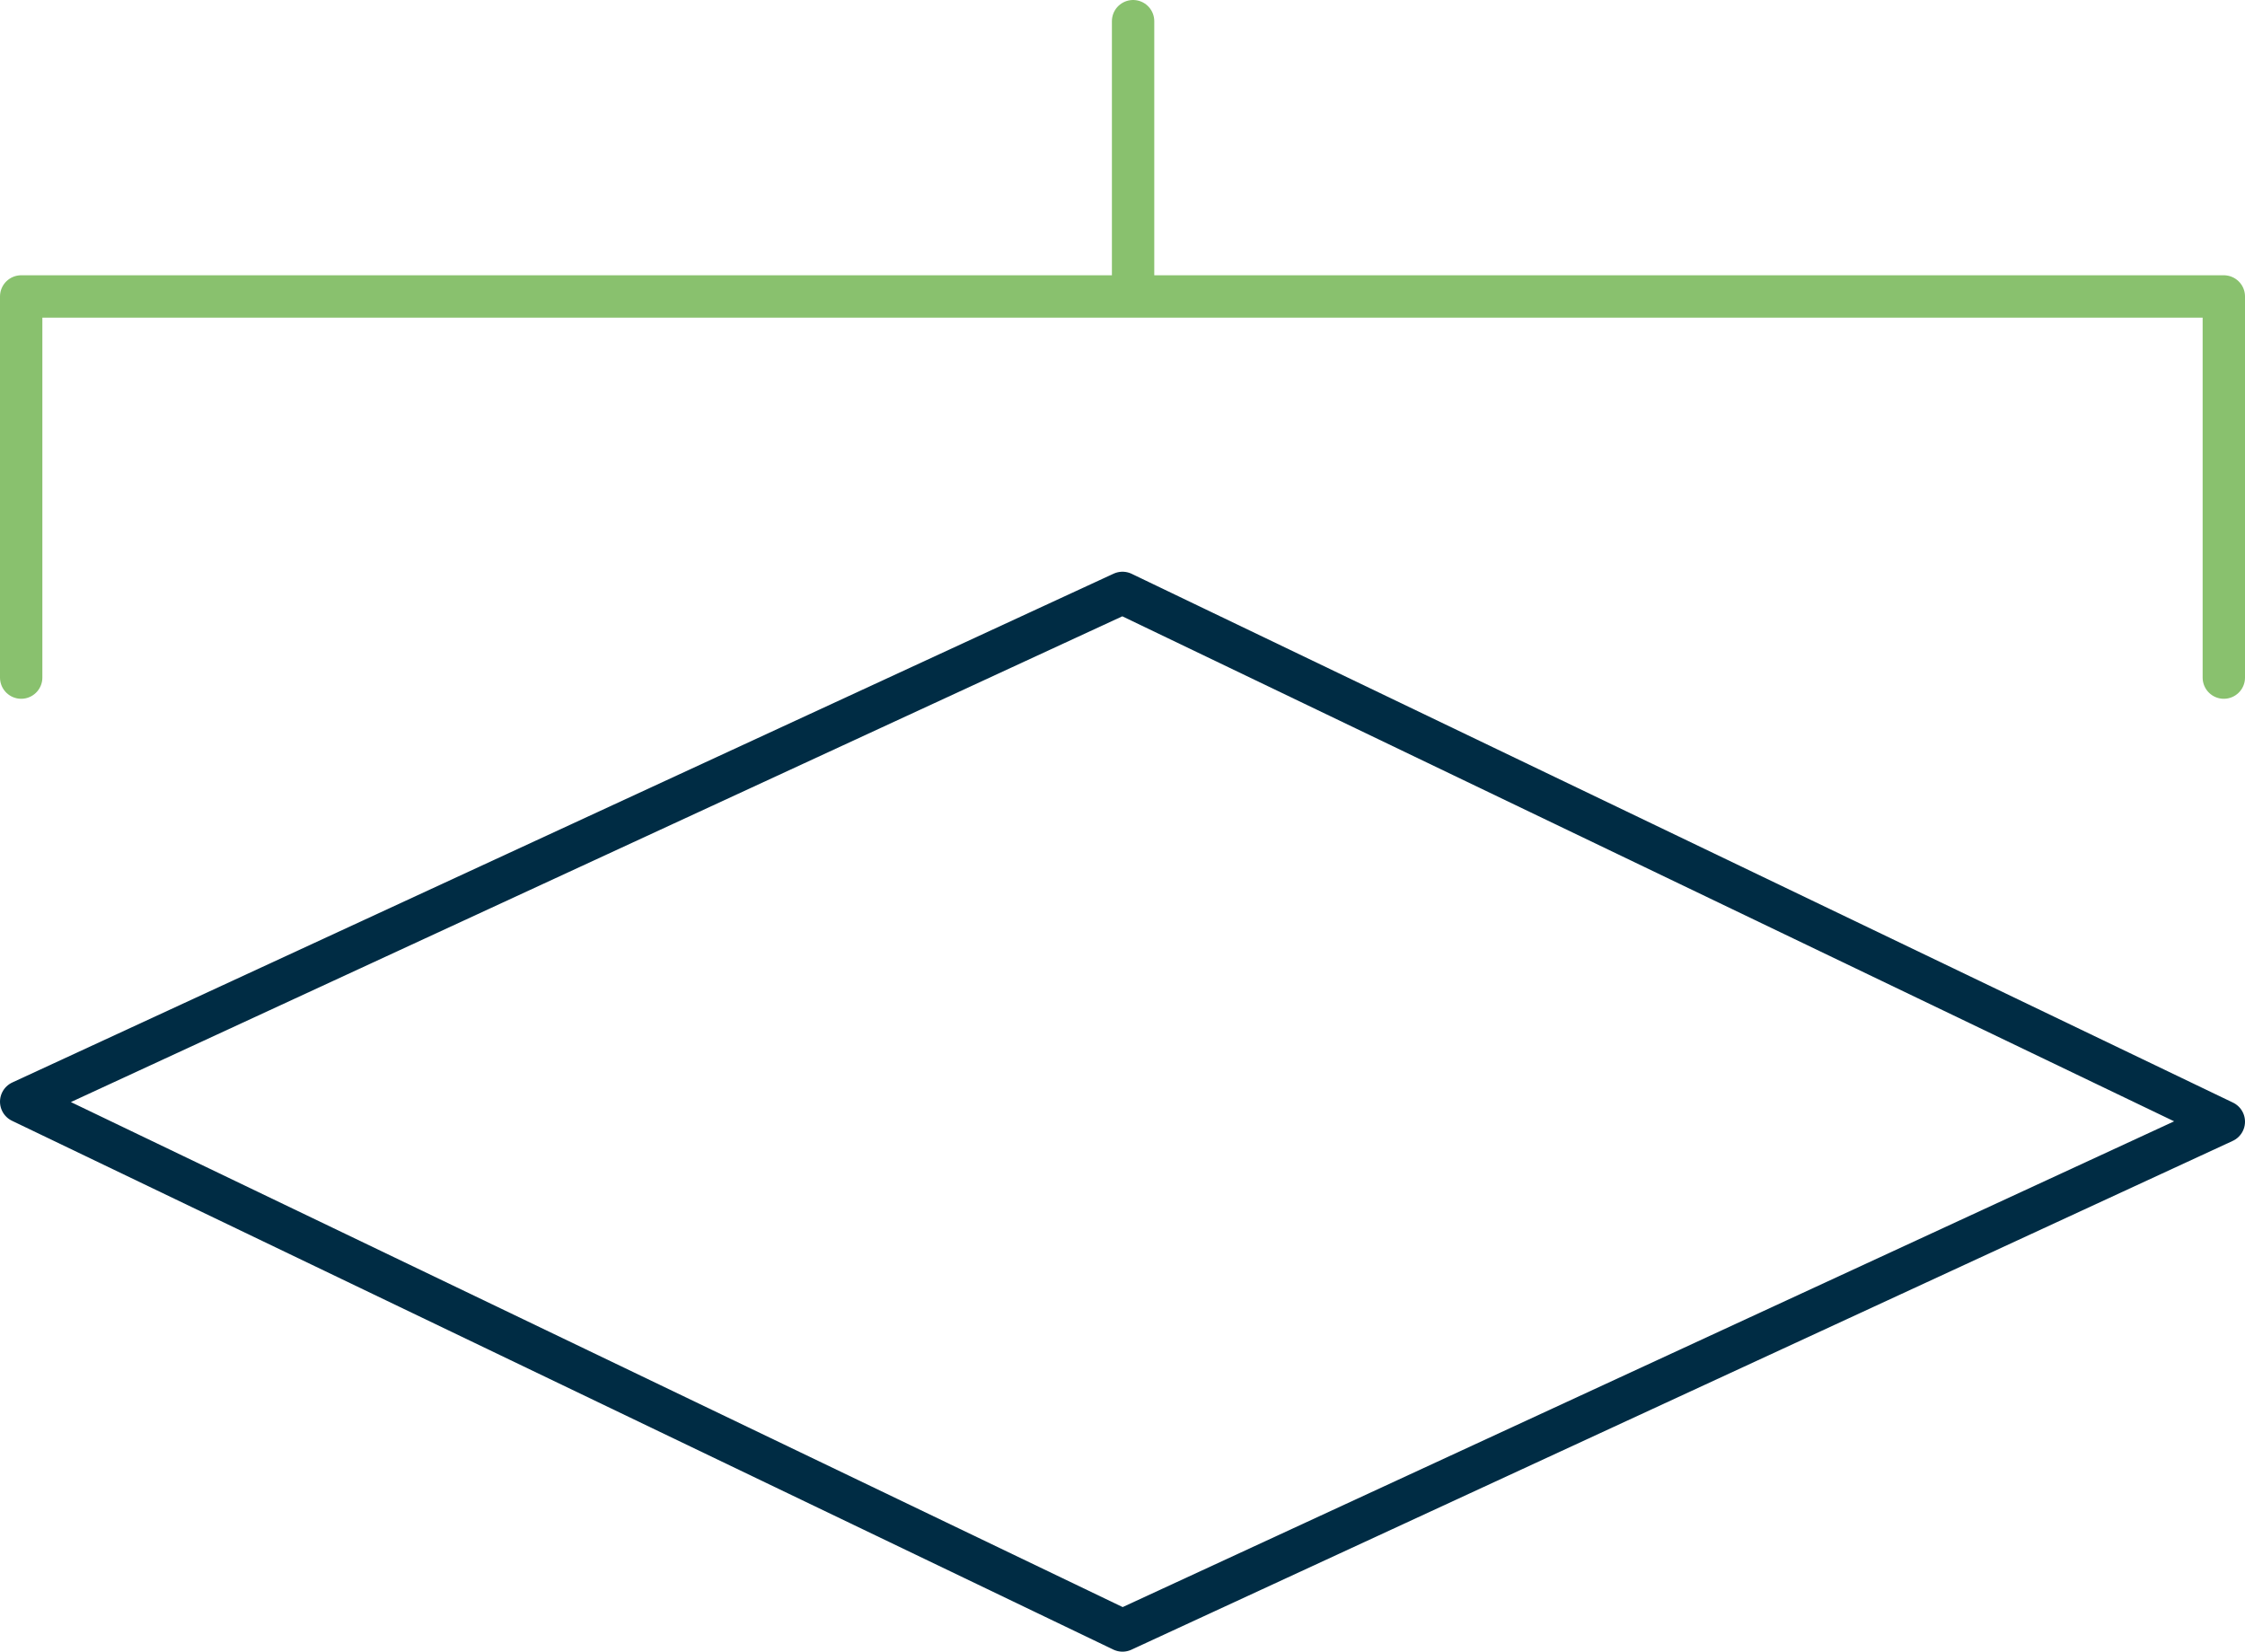 <?xml version="1.0" encoding="UTF-8"?> <svg xmlns="http://www.w3.org/2000/svg" width="106" height="78"><title>6000km2-icon</title><g stroke-width="2" fill="none" fill-rule="evenodd" stroke-linecap="round" stroke-linejoin="round"><path stroke="#002C44" d="M53 28L1 52.028 53 77M53 77l52-24.028L53 28"></path><path stroke="#89C16E" d="M105 32V14H1v18M53.5 14V1"></path></g></svg> 
